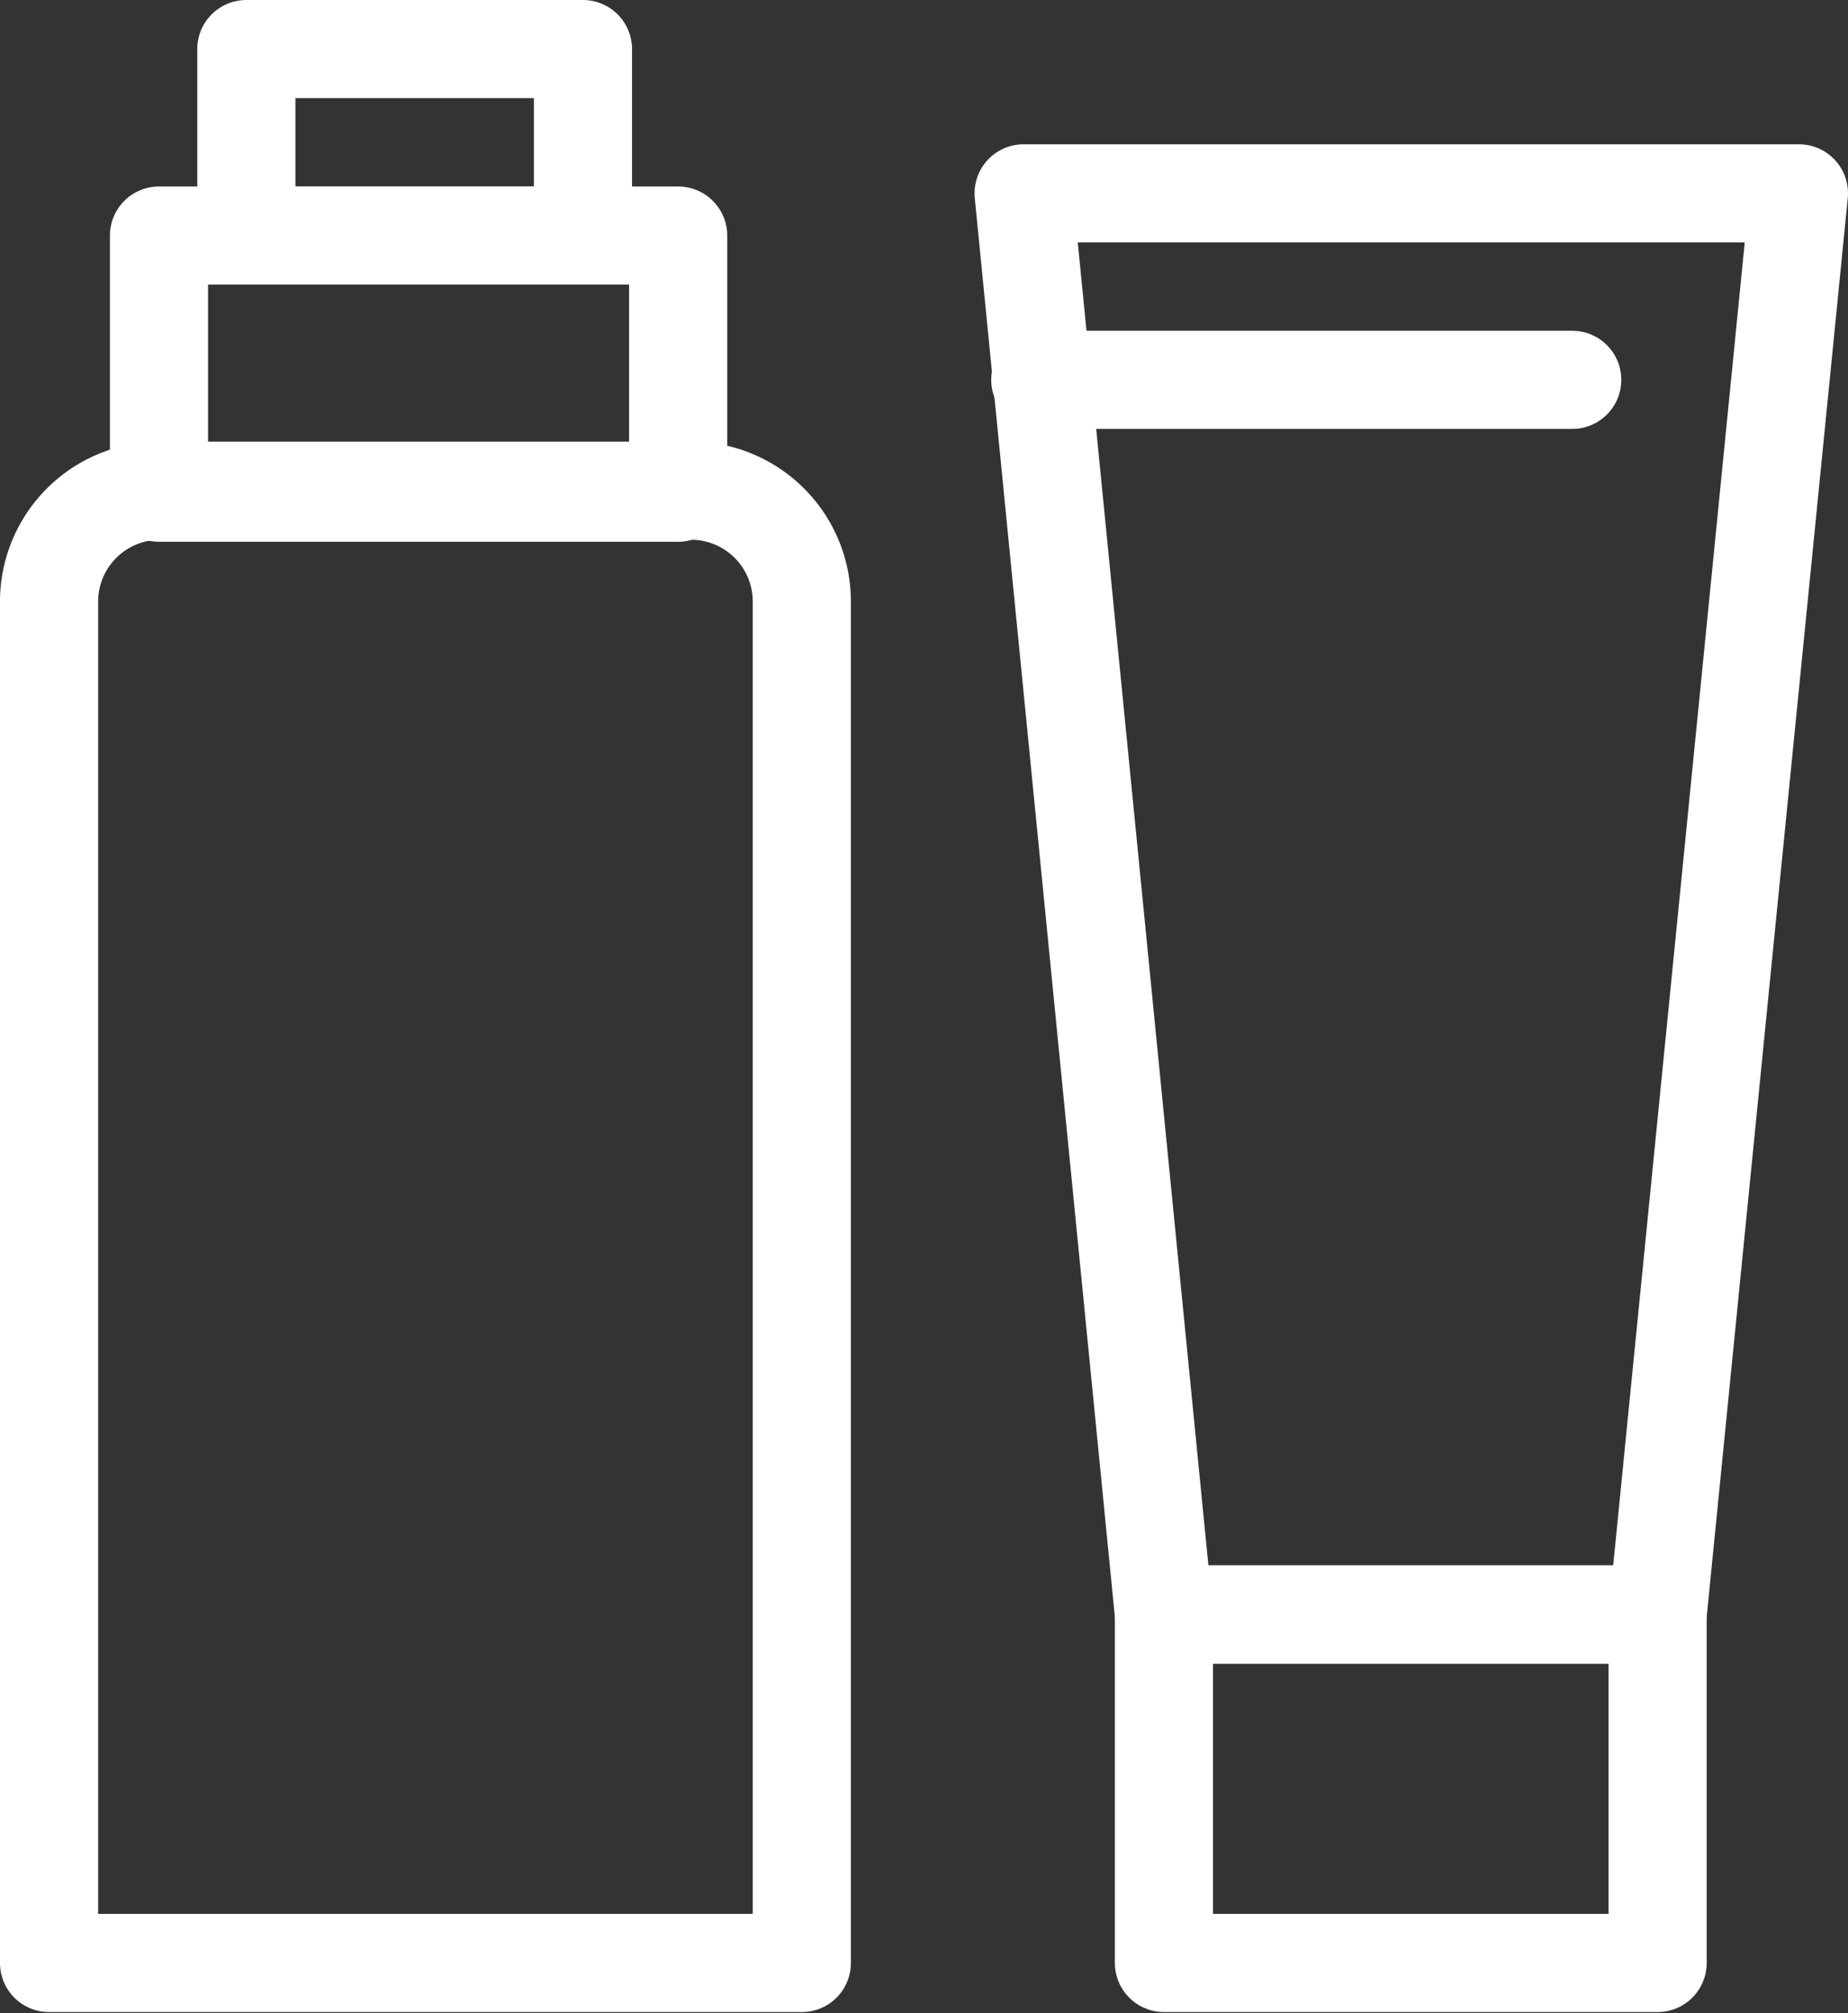 <svg xmlns="http://www.w3.org/2000/svg" viewBox="0 0 18.83 20.51"><rect x="0" y="0" width="18.83" height="20.51" fill="#333333" stroke="none"/><defs><style>.cls-1{fill:none;stroke:#fff;stroke-linecap:round;stroke-linejoin:round;}</style></defs><path class="cls-1" d="M1.63,5H7A1.13,1.13,0,0,1,8.17,6.15V20a0,0,0,0,1,0,0H.5a0,0,0,0,1,0,0V6.15A1.13,1.13,0,0,1,1.63,5Z"/><rect class="cls-1" x="1.62" y="2.4" width="5.29" height="2.62"/><rect class="cls-1" x="2.51" y="0.5" width="3.43" height="1.9"/><rect class="cls-1" x="11.86" y="16.45" width="5.03" height="3.55"/><polygon class="cls-1" points="16.89 16.45 11.86 16.45 10.43 1.97 18.33 1.97 16.89 16.45"/><line class="cls-1" x1="10.6" y1="3.87" x2="16.02" y2="3.87"/></svg>